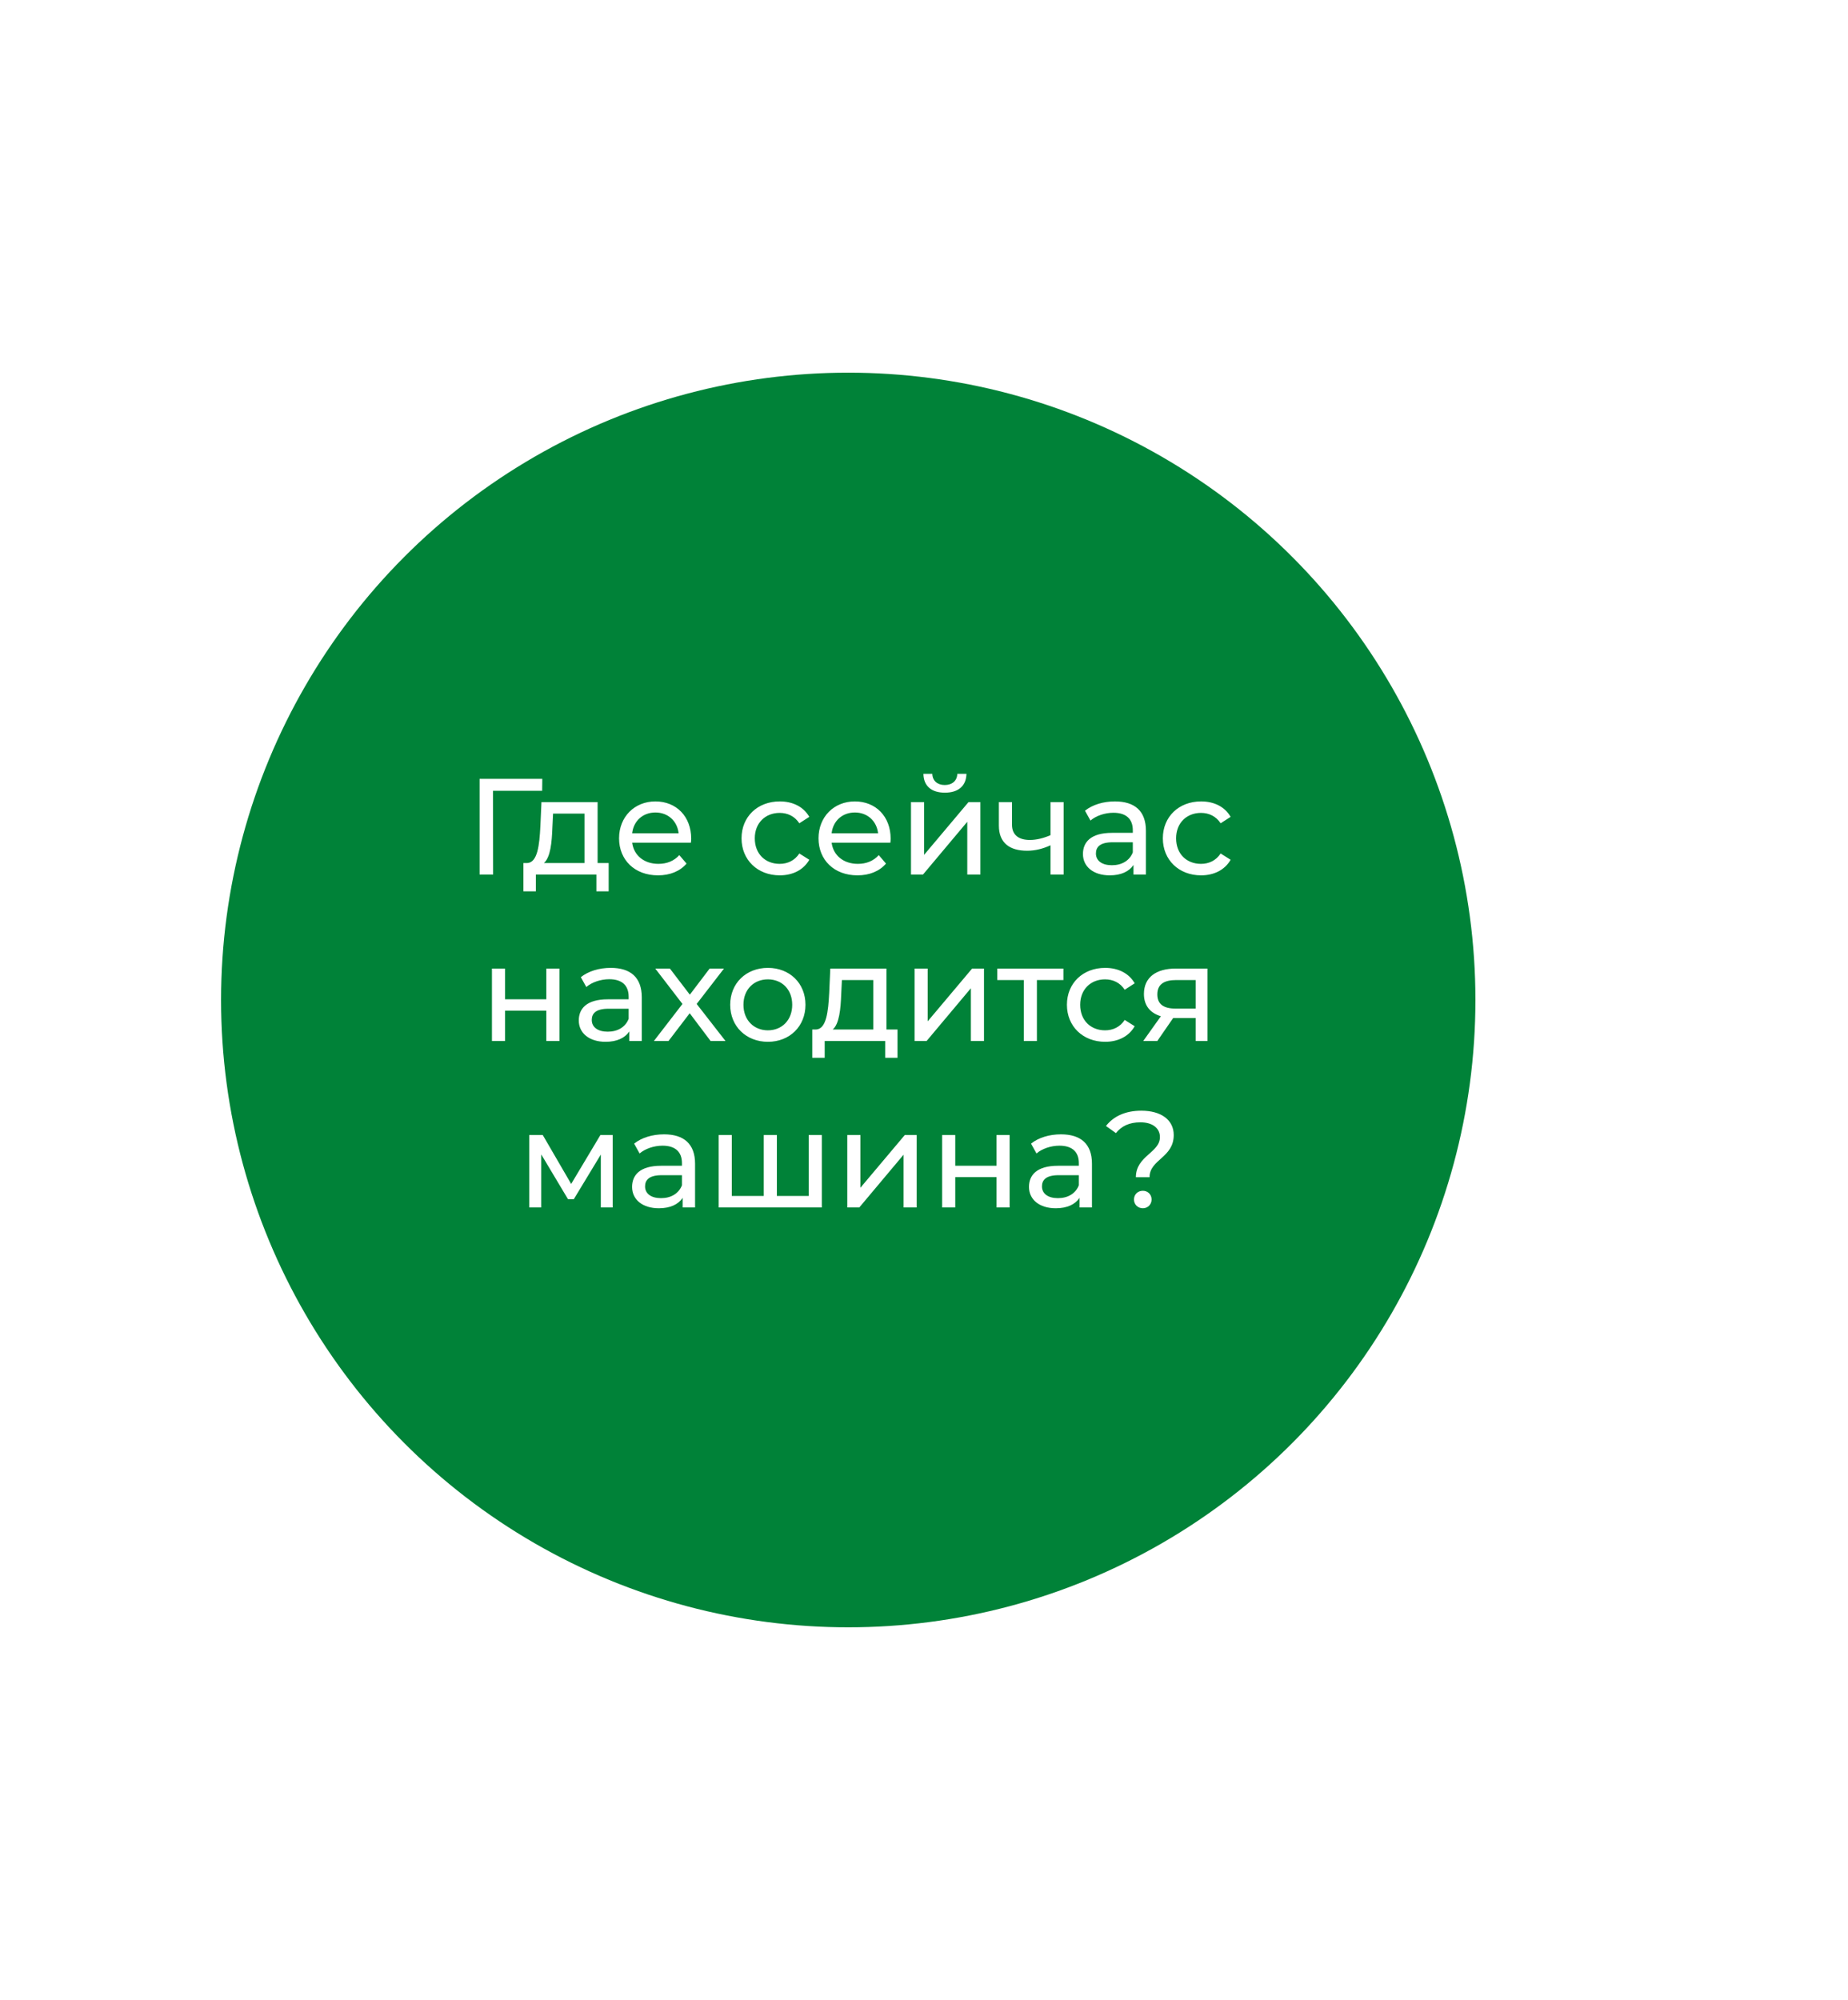 <?xml version="1.0" encoding="UTF-8"?> <svg xmlns="http://www.w3.org/2000/svg" width="744" height="805" viewBox="0 0 744 805" fill="none"> <g filter="url(#filter0_d)"> <circle cx="341.5" cy="398.5" r="252.5" fill="#008238"></circle> </g> <path d="M218.327 313.5H193.082V352H198.527L198.472 318.285H218.272L218.327 313.5ZM240.595 347.38V322.85H217.99L217.55 332.695C217.165 340.065 216.45 347.16 212.27 347.38H210.73V358.765H215.735V352H240.1V358.765H245.05V347.38H240.595ZM222.39 333.08L222.665 327.47H235.315V347.38H218.98C221.62 345.07 222.17 339.13 222.39 333.08ZM278.273 337.59C278.273 328.625 272.278 322.575 263.863 322.575C255.448 322.575 249.233 328.79 249.233 337.425C249.233 346.115 255.503 352.33 264.908 352.33C269.748 352.33 273.763 350.68 276.403 347.6L273.488 344.19C271.343 346.555 268.483 347.71 265.073 347.71C259.298 347.71 255.173 344.3 254.513 339.185H278.163C278.218 338.69 278.273 338.03 278.273 337.59ZM263.863 327.03C268.978 327.03 272.663 330.495 273.213 335.39H254.513C255.063 330.44 258.803 327.03 263.863 327.03ZM313.94 352.33C319.165 352.33 323.51 350.13 325.82 346.06L321.805 343.53C319.935 346.39 317.075 347.71 313.885 347.71C308.165 347.71 303.875 343.75 303.875 337.425C303.875 331.21 308.165 327.195 313.885 327.195C317.075 327.195 319.935 328.515 321.805 331.375L325.82 328.79C323.51 324.72 319.165 322.575 313.94 322.575C304.975 322.575 298.54 328.735 298.54 337.425C298.54 346.115 304.975 352.33 313.94 352.33ZM358.571 337.59C358.571 328.625 352.576 322.575 344.161 322.575C335.746 322.575 329.531 328.79 329.531 337.425C329.531 346.115 335.801 352.33 345.206 352.33C350.046 352.33 354.061 350.68 356.701 347.6L353.786 344.19C351.641 346.555 348.781 347.71 345.371 347.71C339.596 347.71 335.471 344.3 334.811 339.185H358.461C358.516 338.69 358.571 338.03 358.571 337.59ZM344.161 327.03C349.276 327.03 352.961 330.495 353.511 335.39H334.811C335.361 330.44 339.101 327.03 344.161 327.03ZM380.402 319.055C385.737 319.055 388.982 316.415 389.092 311.465H385.407C385.352 314.215 383.372 315.975 380.347 315.975C377.377 315.975 375.397 314.215 375.342 311.465H371.767C371.822 316.415 375.067 319.055 380.402 319.055ZM366.762 352H371.602L389.422 330.77V352H394.702V322.85H389.917L372.042 344.08V322.85H366.762V352ZM422.936 322.85V336.16C420.131 337.37 417.271 338.085 414.631 338.085C410.176 338.085 407.426 336.105 407.426 331.98V322.85H402.146V332.31C402.146 339.24 406.436 342.43 413.531 342.43C416.776 342.43 419.966 341.605 422.936 340.23V352H428.216V322.85H422.936ZM448.861 322.575C444.186 322.575 439.841 323.895 436.816 326.315L439.016 330.275C441.271 328.35 444.791 327.14 448.256 327.14C453.481 327.14 456.066 329.725 456.066 334.18V335.225H447.706C439.016 335.225 435.991 339.075 435.991 343.75C435.991 348.81 440.171 352.33 446.771 352.33C451.336 352.33 454.581 350.79 456.341 348.15V352H461.346V334.4C461.346 326.425 456.836 322.575 448.861 322.575ZM447.651 348.26C443.636 348.26 441.216 346.445 441.216 343.53C441.216 341.055 442.701 339.02 447.926 339.02H456.066V343.09C454.746 346.445 451.611 348.26 447.651 348.26ZM483.559 352.33C488.784 352.33 493.129 350.13 495.439 346.06L491.424 343.53C489.554 346.39 486.694 347.71 483.504 347.71C477.784 347.71 473.494 343.75 473.494 337.425C473.494 331.21 477.784 327.195 483.504 327.195C486.694 327.195 489.554 328.515 491.424 331.375L495.439 328.79C493.129 324.72 488.784 322.575 483.559 322.575C474.594 322.575 468.159 328.735 468.159 337.425C468.159 346.115 474.594 352.33 483.559 352.33ZM198.056 419H203.336V406.79H219.946V419H225.226V389.85H219.946V402.225H203.336V389.85H198.056V419ZM245.888 389.575C241.213 389.575 236.868 390.895 233.843 393.315L236.043 397.275C238.298 395.35 241.818 394.14 245.283 394.14C250.508 394.14 253.093 396.725 253.093 401.18V402.225H244.733C236.043 402.225 233.018 406.075 233.018 410.75C233.018 415.81 237.198 419.33 243.798 419.33C248.363 419.33 251.608 417.79 253.368 415.15V419H258.373V401.4C258.373 393.425 253.863 389.575 245.888 389.575ZM244.678 415.26C240.663 415.26 238.243 413.445 238.243 410.53C238.243 408.055 239.728 406.02 244.953 406.02H253.093V410.09C251.773 413.445 248.638 415.26 244.678 415.26ZM292.081 419L280.476 404.095L291.476 389.85H285.701L277.726 400.355L269.696 389.85H263.811L274.756 404.095L263.261 419H269.146L277.671 407.835L286.086 419H292.081ZM309.155 419.33C317.9 419.33 324.28 413.115 324.28 404.425C324.28 395.735 317.9 389.575 309.155 389.575C300.41 389.575 293.975 395.735 293.975 404.425C293.975 413.115 300.41 419.33 309.155 419.33ZM309.155 414.71C303.545 414.71 299.31 410.64 299.31 404.425C299.31 398.21 303.545 394.195 309.155 394.195C314.765 394.195 318.945 398.21 318.945 404.425C318.945 410.64 314.765 414.71 309.155 414.71ZM356.879 414.38V389.85H334.274L333.834 399.695C333.449 407.065 332.734 414.16 328.554 414.38H327.014V425.765H332.019V419H356.384V425.765H361.334V414.38H356.879ZM338.674 400.08L338.949 394.47H351.599V414.38H335.264C337.904 412.07 338.454 406.13 338.674 400.08ZM368.213 419H373.053L390.873 397.77V419H396.153V389.85H391.368L373.493 411.08V389.85H368.213V419ZM428.126 389.85H401.506V394.47H412.176V419H417.456V394.47H428.126V389.85ZM444.941 419.33C450.166 419.33 454.511 417.13 456.821 413.06L452.806 410.53C450.936 413.39 448.076 414.71 444.886 414.71C439.166 414.71 434.876 410.75 434.876 404.425C434.876 398.21 439.166 394.195 444.886 394.195C448.076 394.195 450.936 395.515 452.806 398.375L456.821 395.79C454.511 391.72 450.166 389.575 444.941 389.575C435.976 389.575 429.541 395.735 429.541 404.425C429.541 413.115 435.976 419.33 444.941 419.33ZM473.359 389.85C465.549 389.85 460.544 393.315 460.544 400.08C460.544 404.7 463.019 407.725 467.364 409.045L460.269 419H465.934L472.314 409.76H472.919H481.389V419H486.119V389.85H473.359ZM465.934 400.245C465.934 396.175 468.684 394.47 473.524 394.47H481.389V405.965H473.304C468.409 405.965 465.934 404.15 465.934 400.245ZM241.723 456.85L229.953 476.54L218.513 456.85H213.068V486H217.908V464.66L228.688 482.7H230.998L241.888 464.715V486H246.673V456.85H241.723ZM267.345 456.575C262.67 456.575 258.325 457.895 255.3 460.315L257.5 464.275C259.755 462.35 263.275 461.14 266.74 461.14C271.965 461.14 274.55 463.725 274.55 468.18V469.225H266.19C257.5 469.225 254.475 473.075 254.475 477.75C254.475 482.81 258.655 486.33 265.255 486.33C269.82 486.33 273.065 484.79 274.825 482.15V486H279.83V468.4C279.83 460.425 275.32 456.575 267.345 456.575ZM266.135 482.26C262.12 482.26 259.7 480.445 259.7 477.53C259.7 475.055 261.185 473.02 266.41 473.02H274.55V477.09C273.23 480.445 270.095 482.26 266.135 482.26ZM325.583 456.85V481.38H312.768V456.85H307.488V481.38H294.618V456.85H289.338V486H330.863V456.85H325.583ZM341.115 486H345.955L363.775 464.77V486H369.055V456.85H364.27L346.395 478.08V456.85H341.115V486ZM379.304 486H384.584V473.79H401.194V486H406.474V456.85H401.194V469.225H384.584V456.85H379.304V486ZM427.135 456.575C422.46 456.575 418.115 457.895 415.09 460.315L417.29 464.275C419.545 462.35 423.065 461.14 426.53 461.14C431.755 461.14 434.34 463.725 434.34 468.18V469.225H425.98C417.29 469.225 414.265 473.075 414.265 477.75C414.265 482.81 418.445 486.33 425.045 486.33C429.61 486.33 432.855 484.79 434.615 482.15V486H439.62V468.4C439.62 460.425 435.11 456.575 427.135 456.575ZM425.925 482.26C421.91 482.26 419.49 480.445 419.49 477.53C419.49 475.055 420.975 473.02 426.2 473.02H434.34V477.09C433.02 480.445 429.885 482.26 425.925 482.26ZM457.305 473.845H462.805C462.805 466.64 472.54 466.035 472.54 456.85C472.54 450.745 467.425 447.06 459.505 447.06C453.07 447.06 448.285 449.315 445.26 453.22L449.275 456.08C451.475 453.275 454.665 451.735 459.12 451.735C464.07 451.735 466.985 454.155 466.985 457.675C466.985 464 457.305 465.21 457.305 473.845ZM460.11 486.33C462.145 486.33 463.63 484.735 463.63 482.81C463.63 480.83 462.145 479.29 460.11 479.29C458.02 479.29 456.535 480.83 456.535 482.81C456.535 484.735 458.02 486.33 460.11 486.33Z" fill="white"></path> <defs> <filter id="filter0_d" x="-61" y="0" width="805" height="805" filterUnits="userSpaceOnUse" color-interpolation-filters="sRGB"> <feFlood flood-opacity="0" result="BackgroundImageFix"></feFlood> <feColorMatrix in="SourceAlpha" type="matrix" values="0 0 0 0 0 0 0 0 0 0 0 0 0 0 0 0 0 0 127 0"></feColorMatrix> <feOffset dy="4"></feOffset> <feGaussianBlur stdDeviation="75"></feGaussianBlur> <feColorMatrix type="matrix" values="0 0 0 0 0 0 0 0 0 0 0 0 0 0 0 0 0 0 0.15 0"></feColorMatrix> <feBlend mode="normal" in2="BackgroundImageFix" result="effect1_dropShadow"></feBlend> <feBlend mode="normal" in="SourceGraphic" in2="effect1_dropShadow" result="shape"></feBlend> </filter> </defs> </svg> 